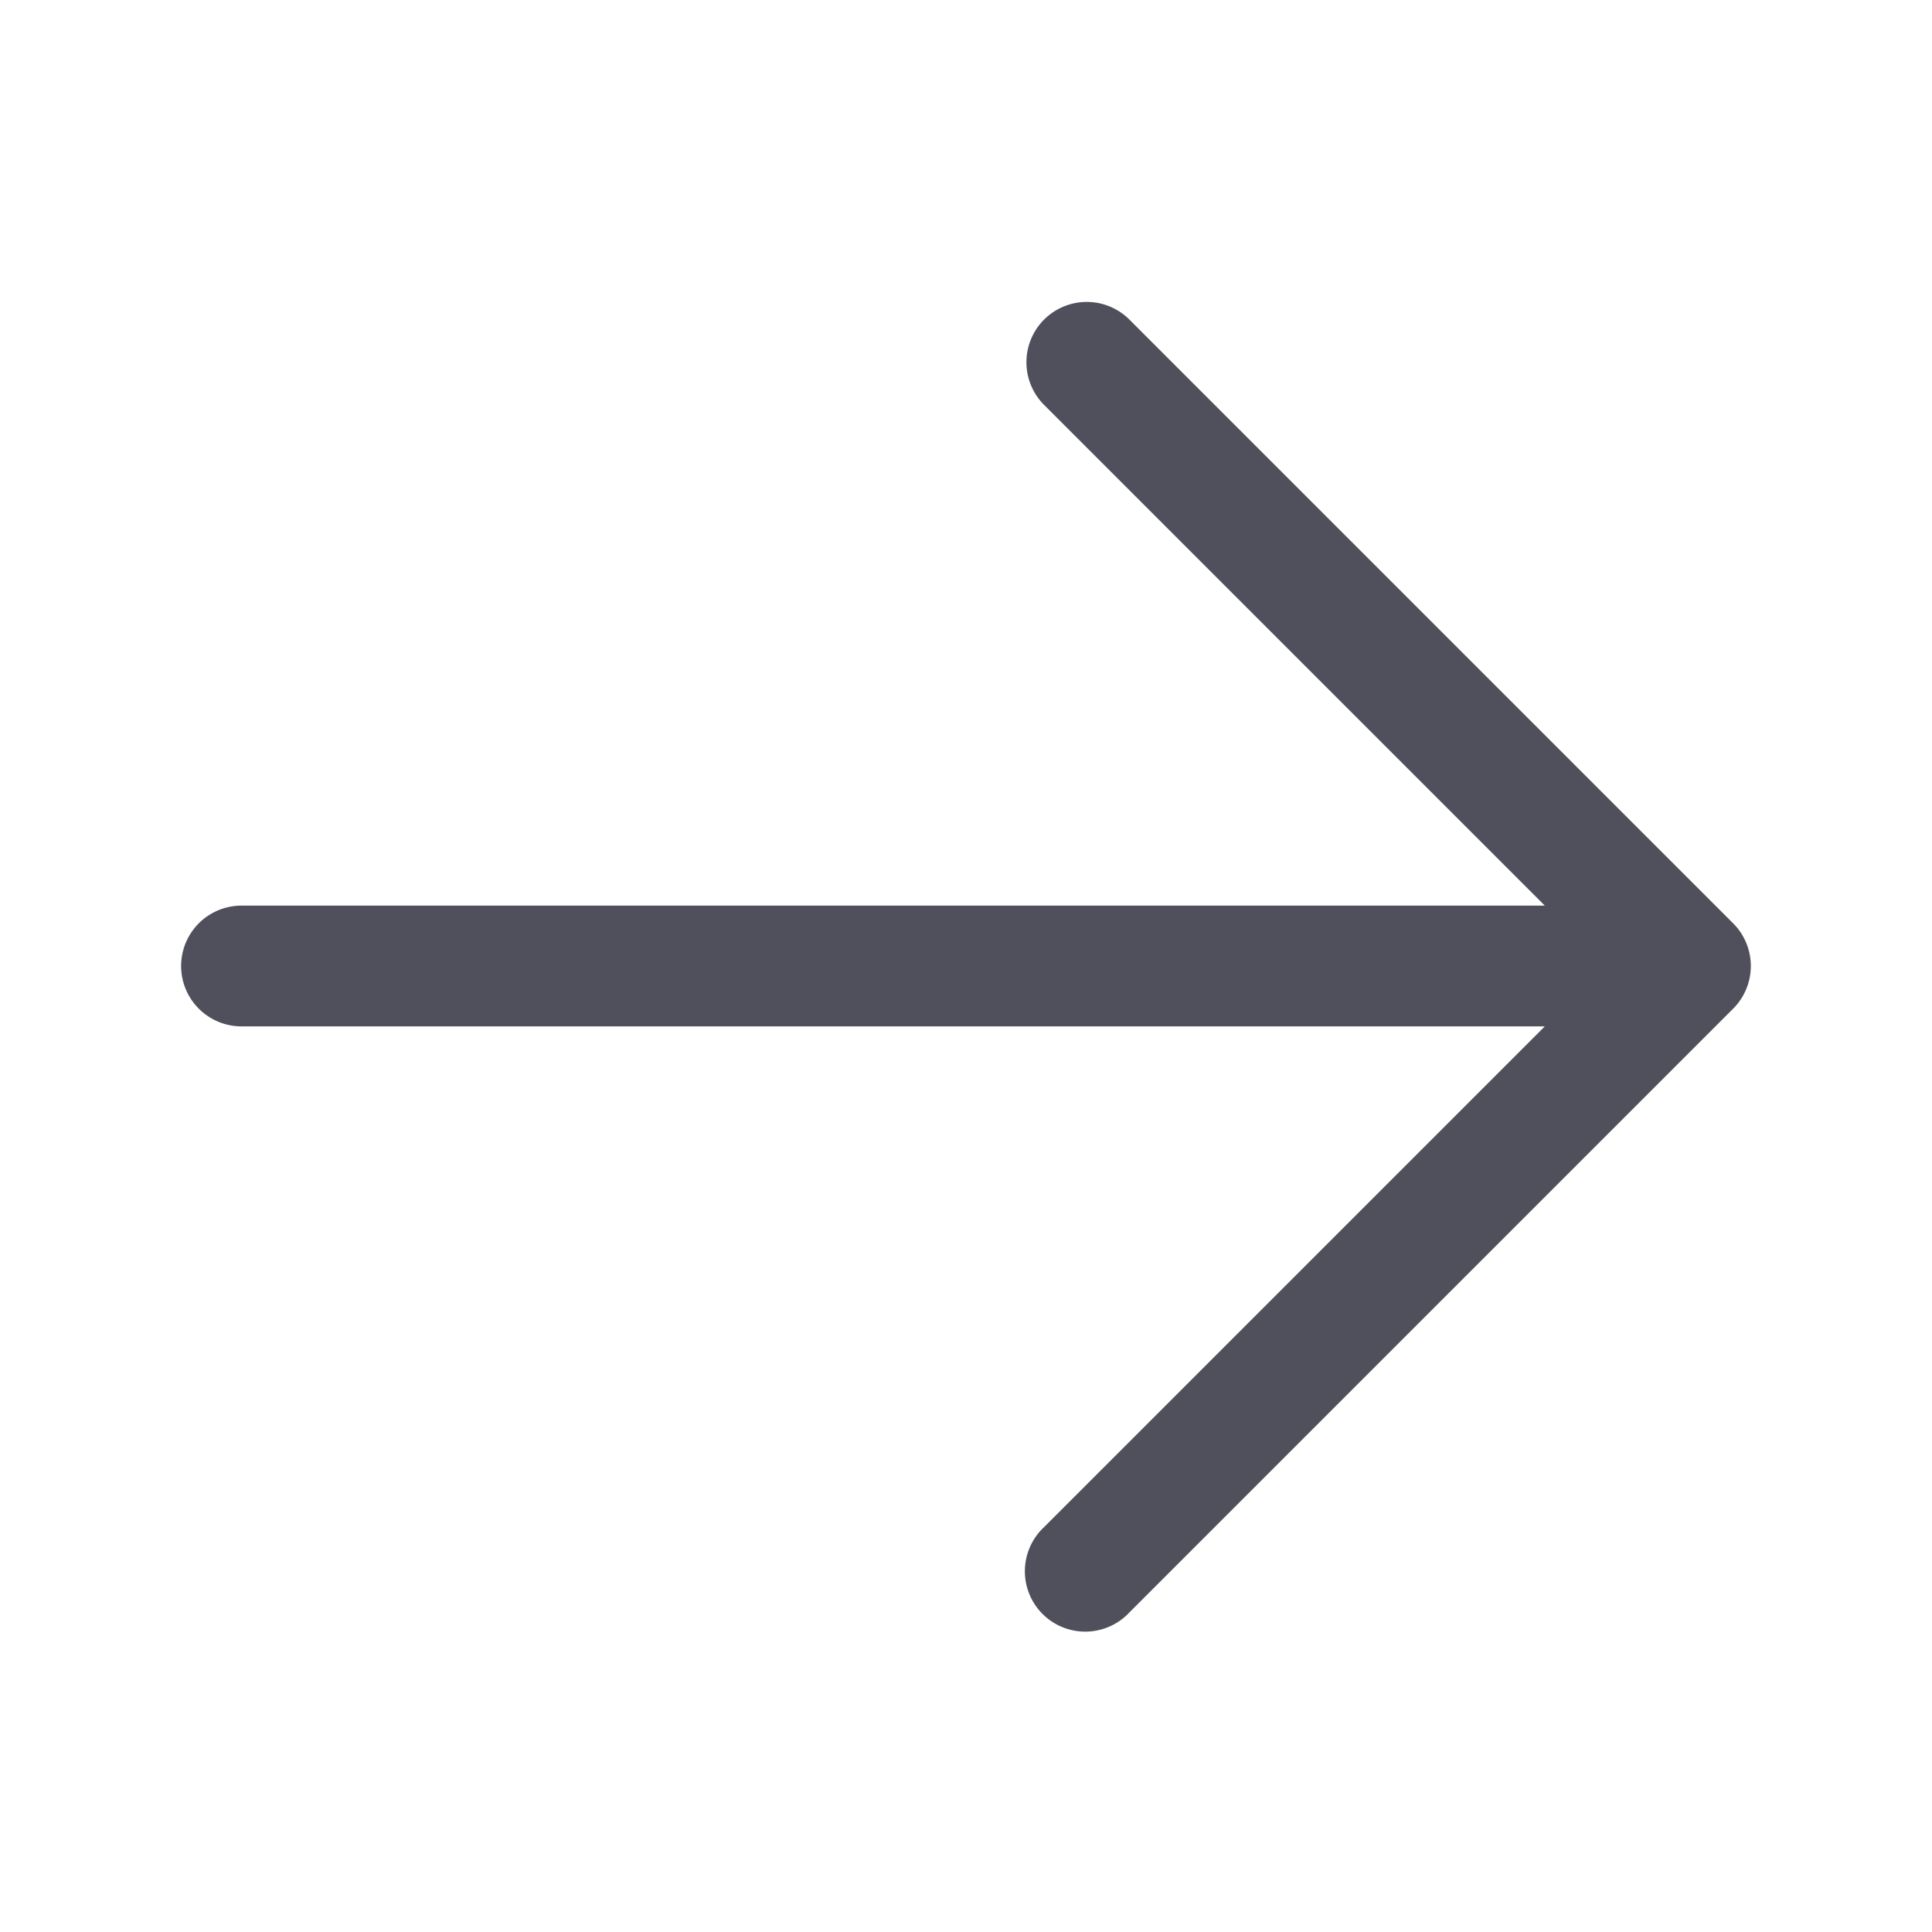 <svg xmlns="http://www.w3.org/2000/svg" viewBox="0 0 24 24" fill="#50505c" class="w- h-6">
    <path fill-rule="evenodd" d="M12.97 3.97a.75.75 0 011.06 0l7.5 7.5a.75.75 0 010 1.06l-7.5 7.5a.75.75 0 11-1.06-1.06l6.22-6.22H3a.75.75 0 010-1.5h16.19l-6.22-6.22a.75.75 0 010-1.06z" clip-rule="evenodd" />
</svg>